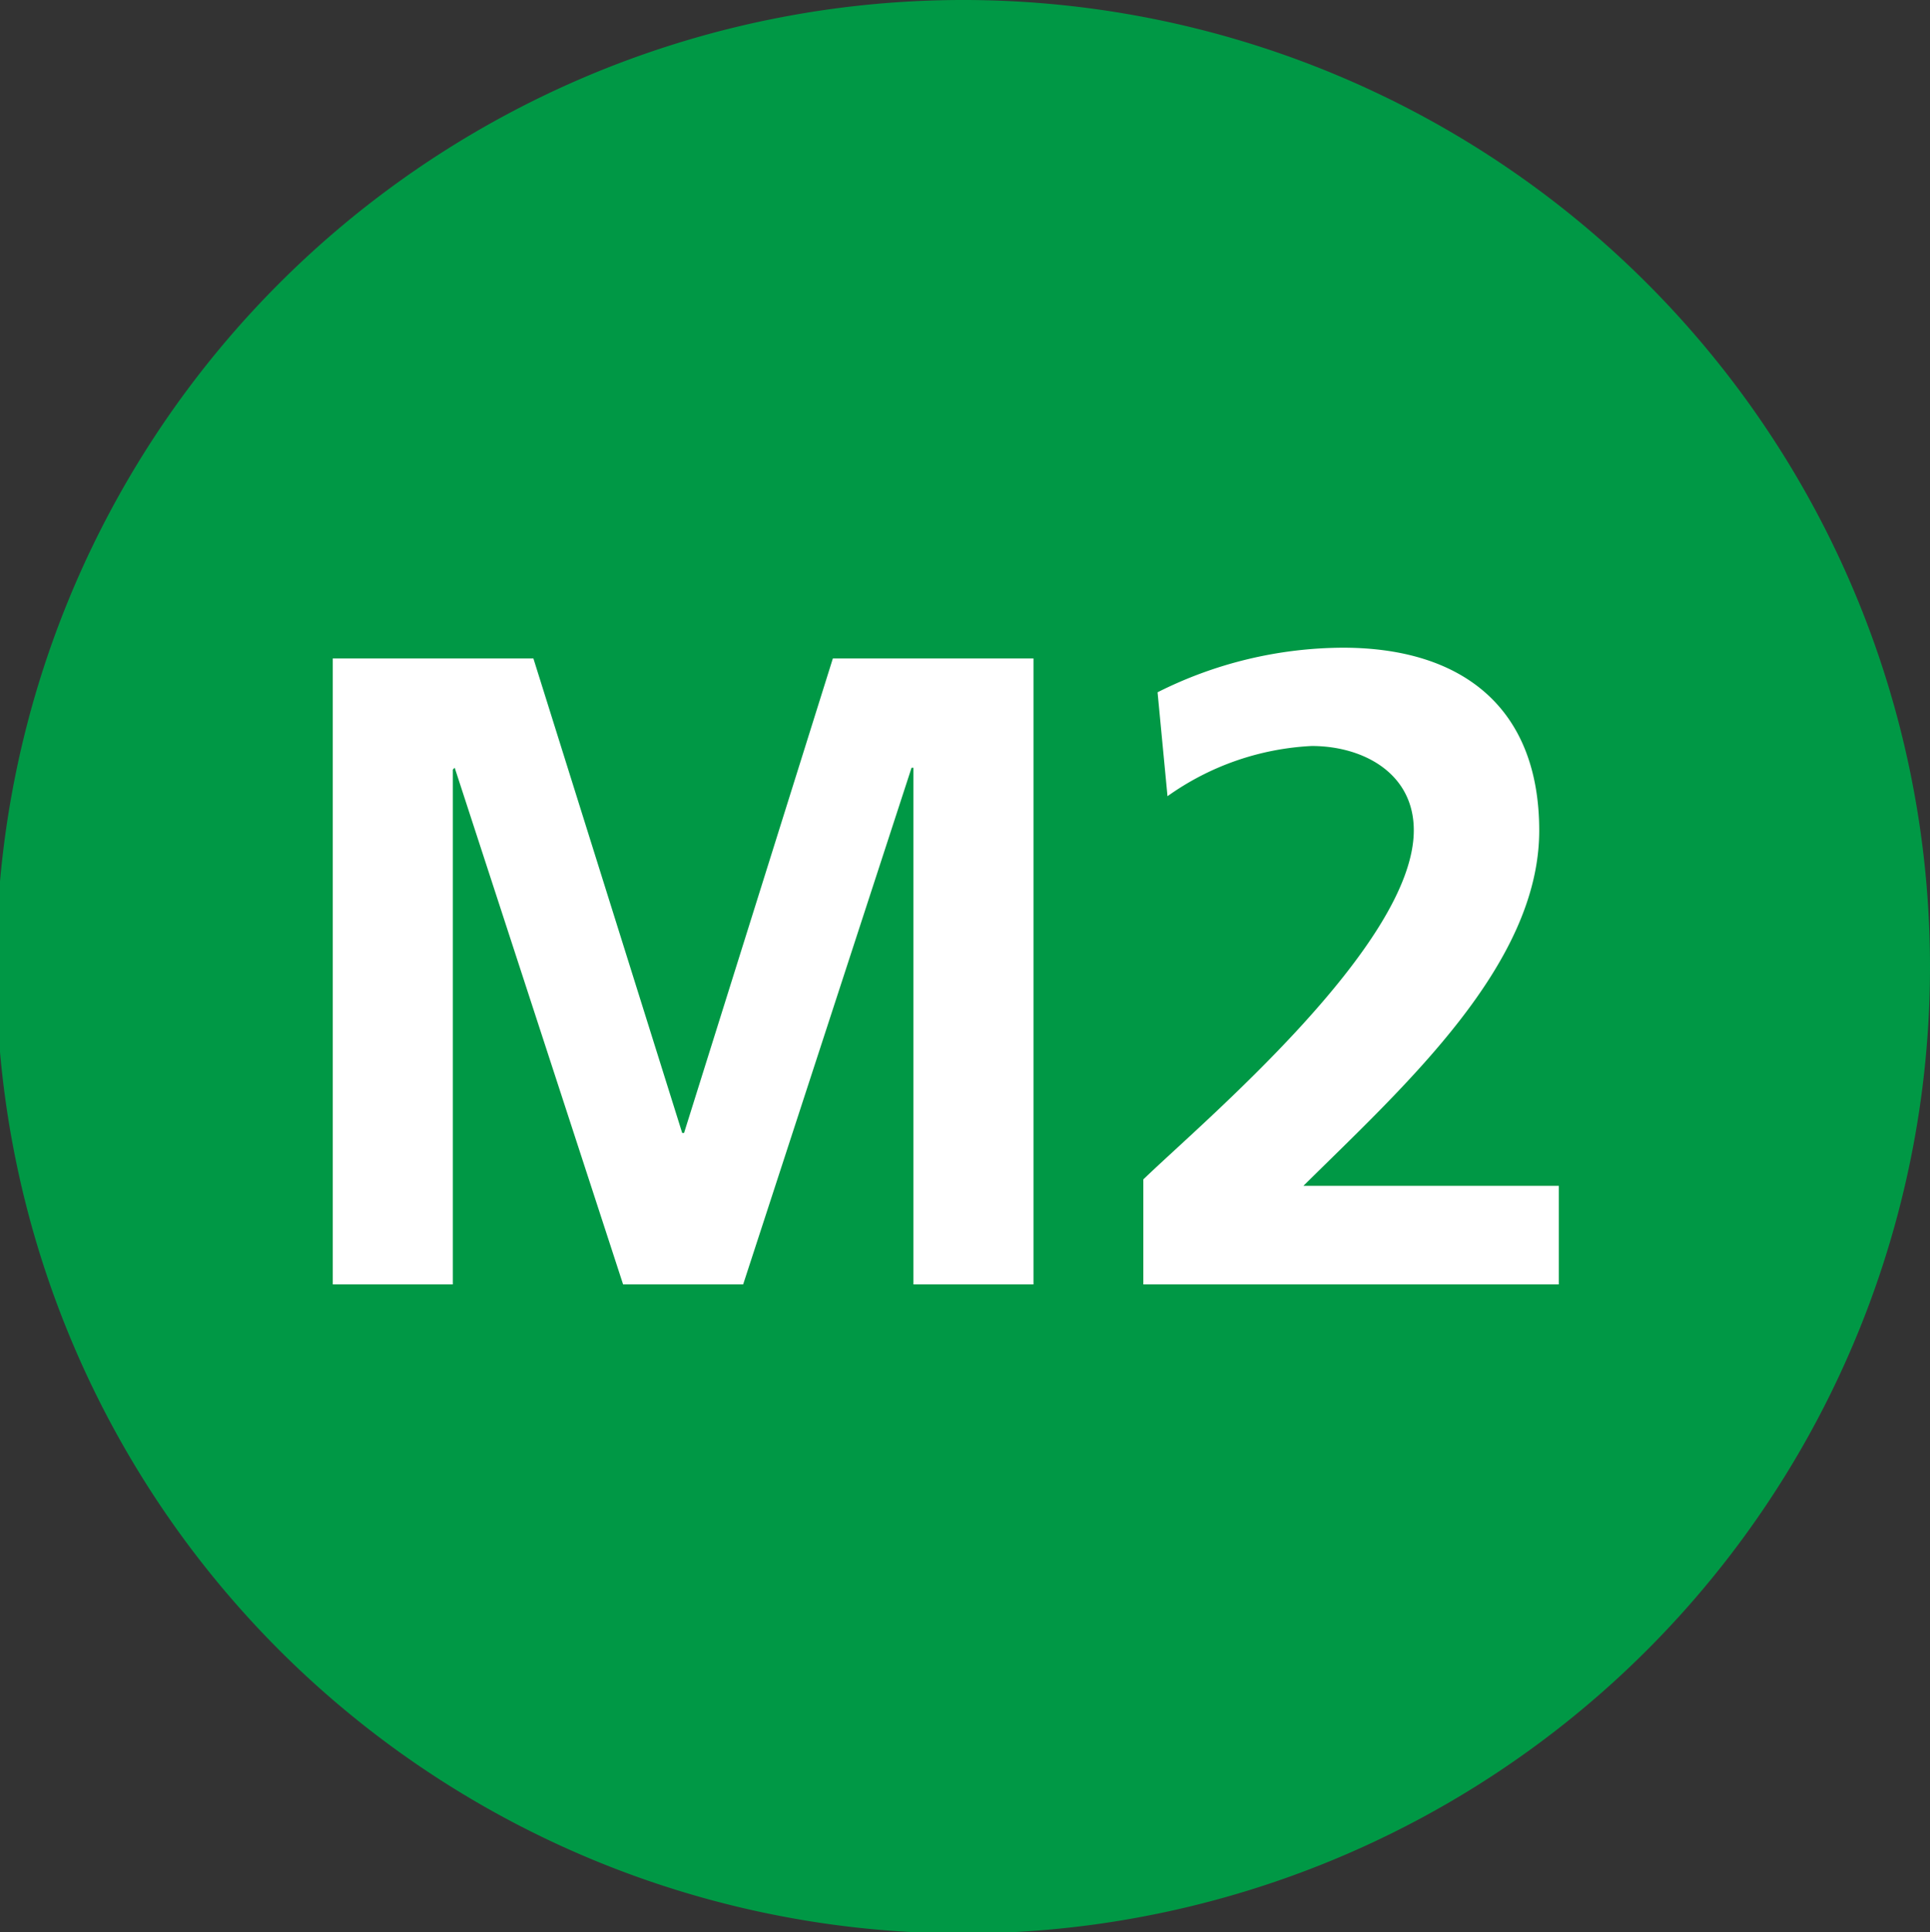 <svg id="Layer_1" data-name="Layer 1" xmlns="http://www.w3.org/2000/svg" viewBox="0 0 71.86 71.95"><rect x="0" y="0" width="71.86" height="71.95" fill="#333333" stroke="none"/><defs><style>.cls-2{fill:#fff}</style></defs><path d="M35.93 72a36 36 0 1 1 35.93-36 36 36 0 0 1-35.93 36" style="fill:#009845"/><path class="cls-2" d="M12.39 24.52h7.47l5.54 17.67h.07l5.54-17.67h7.47v23.31h-4.47V28.59h-.07l-6.27 19.24H23.2l-6.27-19.24-.07.07v19.17h-4.47V24.52zM42.57 47.83v-3.91c2.17-2.1 10.07-8.72 10.07-13 0-2.14-1.9-3.14-3.8-3.14a10.1 10.1 0 0 0-5.37 1.87l-.37-3.87a15.47 15.47 0 0 1 6.9-1.66c4.44 0 7.31 2.23 7.31 6.81 0 5-5 9.49-8.78 13.23h9.51v3.67Z"/></svg>